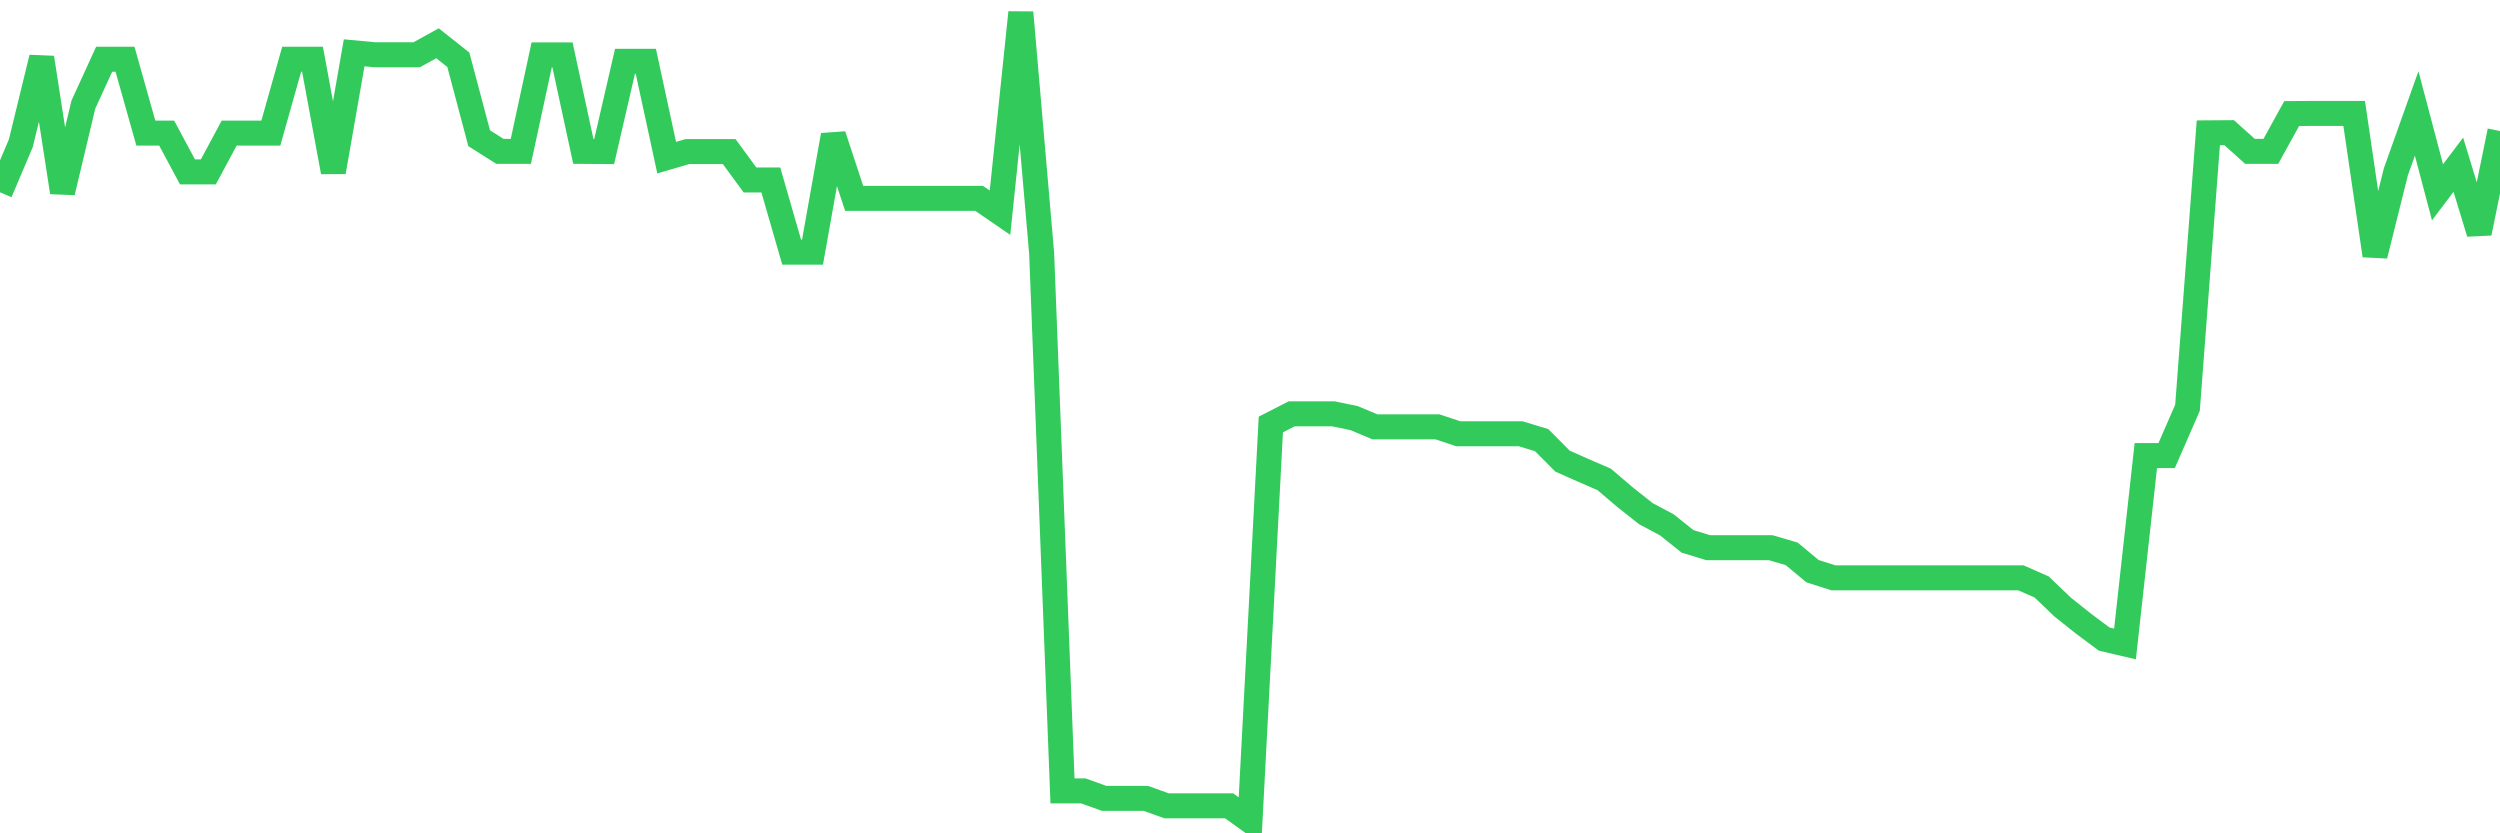 <svg
  xmlns="http://www.w3.org/2000/svg"
  xmlns:xlink="http://www.w3.org/1999/xlink"
  width="120"
  height="40"
  viewBox="0 0 120 40"
  preserveAspectRatio="none"
>
  <polyline
    points="0,9.23 1,6.875 2,2.769 3,9.23 4,5.025 5,2.842 6,2.842 7,6.389 8,6.389 9,8.252 10,8.252 11,6.389 12,6.389 13,6.389 14,2.842 15,2.842 16,8.252 17,2.536 18,2.629 19,2.629 20,2.629 21,2.077 22,2.869 23,6.635 24,7.267 25,7.267 26,2.636 27,2.636 28,7.267 29,7.274 30,2.942 31,2.942 32,7.567 33,7.274 34,7.274 35,7.274 36,8.638 37,8.638 38,12.105 39,12.105 40,6.489 41,9.523 42,9.523 43,9.523 44,9.523 45,9.523 46,9.523 47,9.523 48,10.209 49,0.6 50,12.171 51,37.963 52,37.963 53,38.322 54,38.322 55,38.322 56,38.681 57,38.681 58,38.681 59,38.681 60,39.4 61,20.376 62,19.864 63,19.864 64,19.864 65,20.07 66,20.489 67,20.489 68,20.489 69,20.489 70,20.822 71,20.822 72,20.822 73,20.822 74,21.128 75,22.133 76,22.578 77,23.011 78,23.863 79,24.655 80,25.187 81,25.985 82,26.291 83,26.291 84,26.291 85,26.291 86,26.584 87,27.416 88,27.735 89,27.735 90,27.735 91,27.735 92,27.735 93,27.735 94,27.735 95,27.735 96,27.735 97,27.735 98,28.175 99,29.133 100,29.931 101,30.676 102,30.909 103,21.866 104,21.866 105,19.571 106,6.376 107,6.369 108,7.267 109,7.267 110,5.451 111,5.444 112,5.444 113,5.444 114,12.265 115,8.252 116,5.444 117,9.23 118,7.906 119,11.187 120,6.289"
    fill="none"
    stroke="#32ca5b"
    stroke-width="1.2"
  >
  </polyline>
</svg>